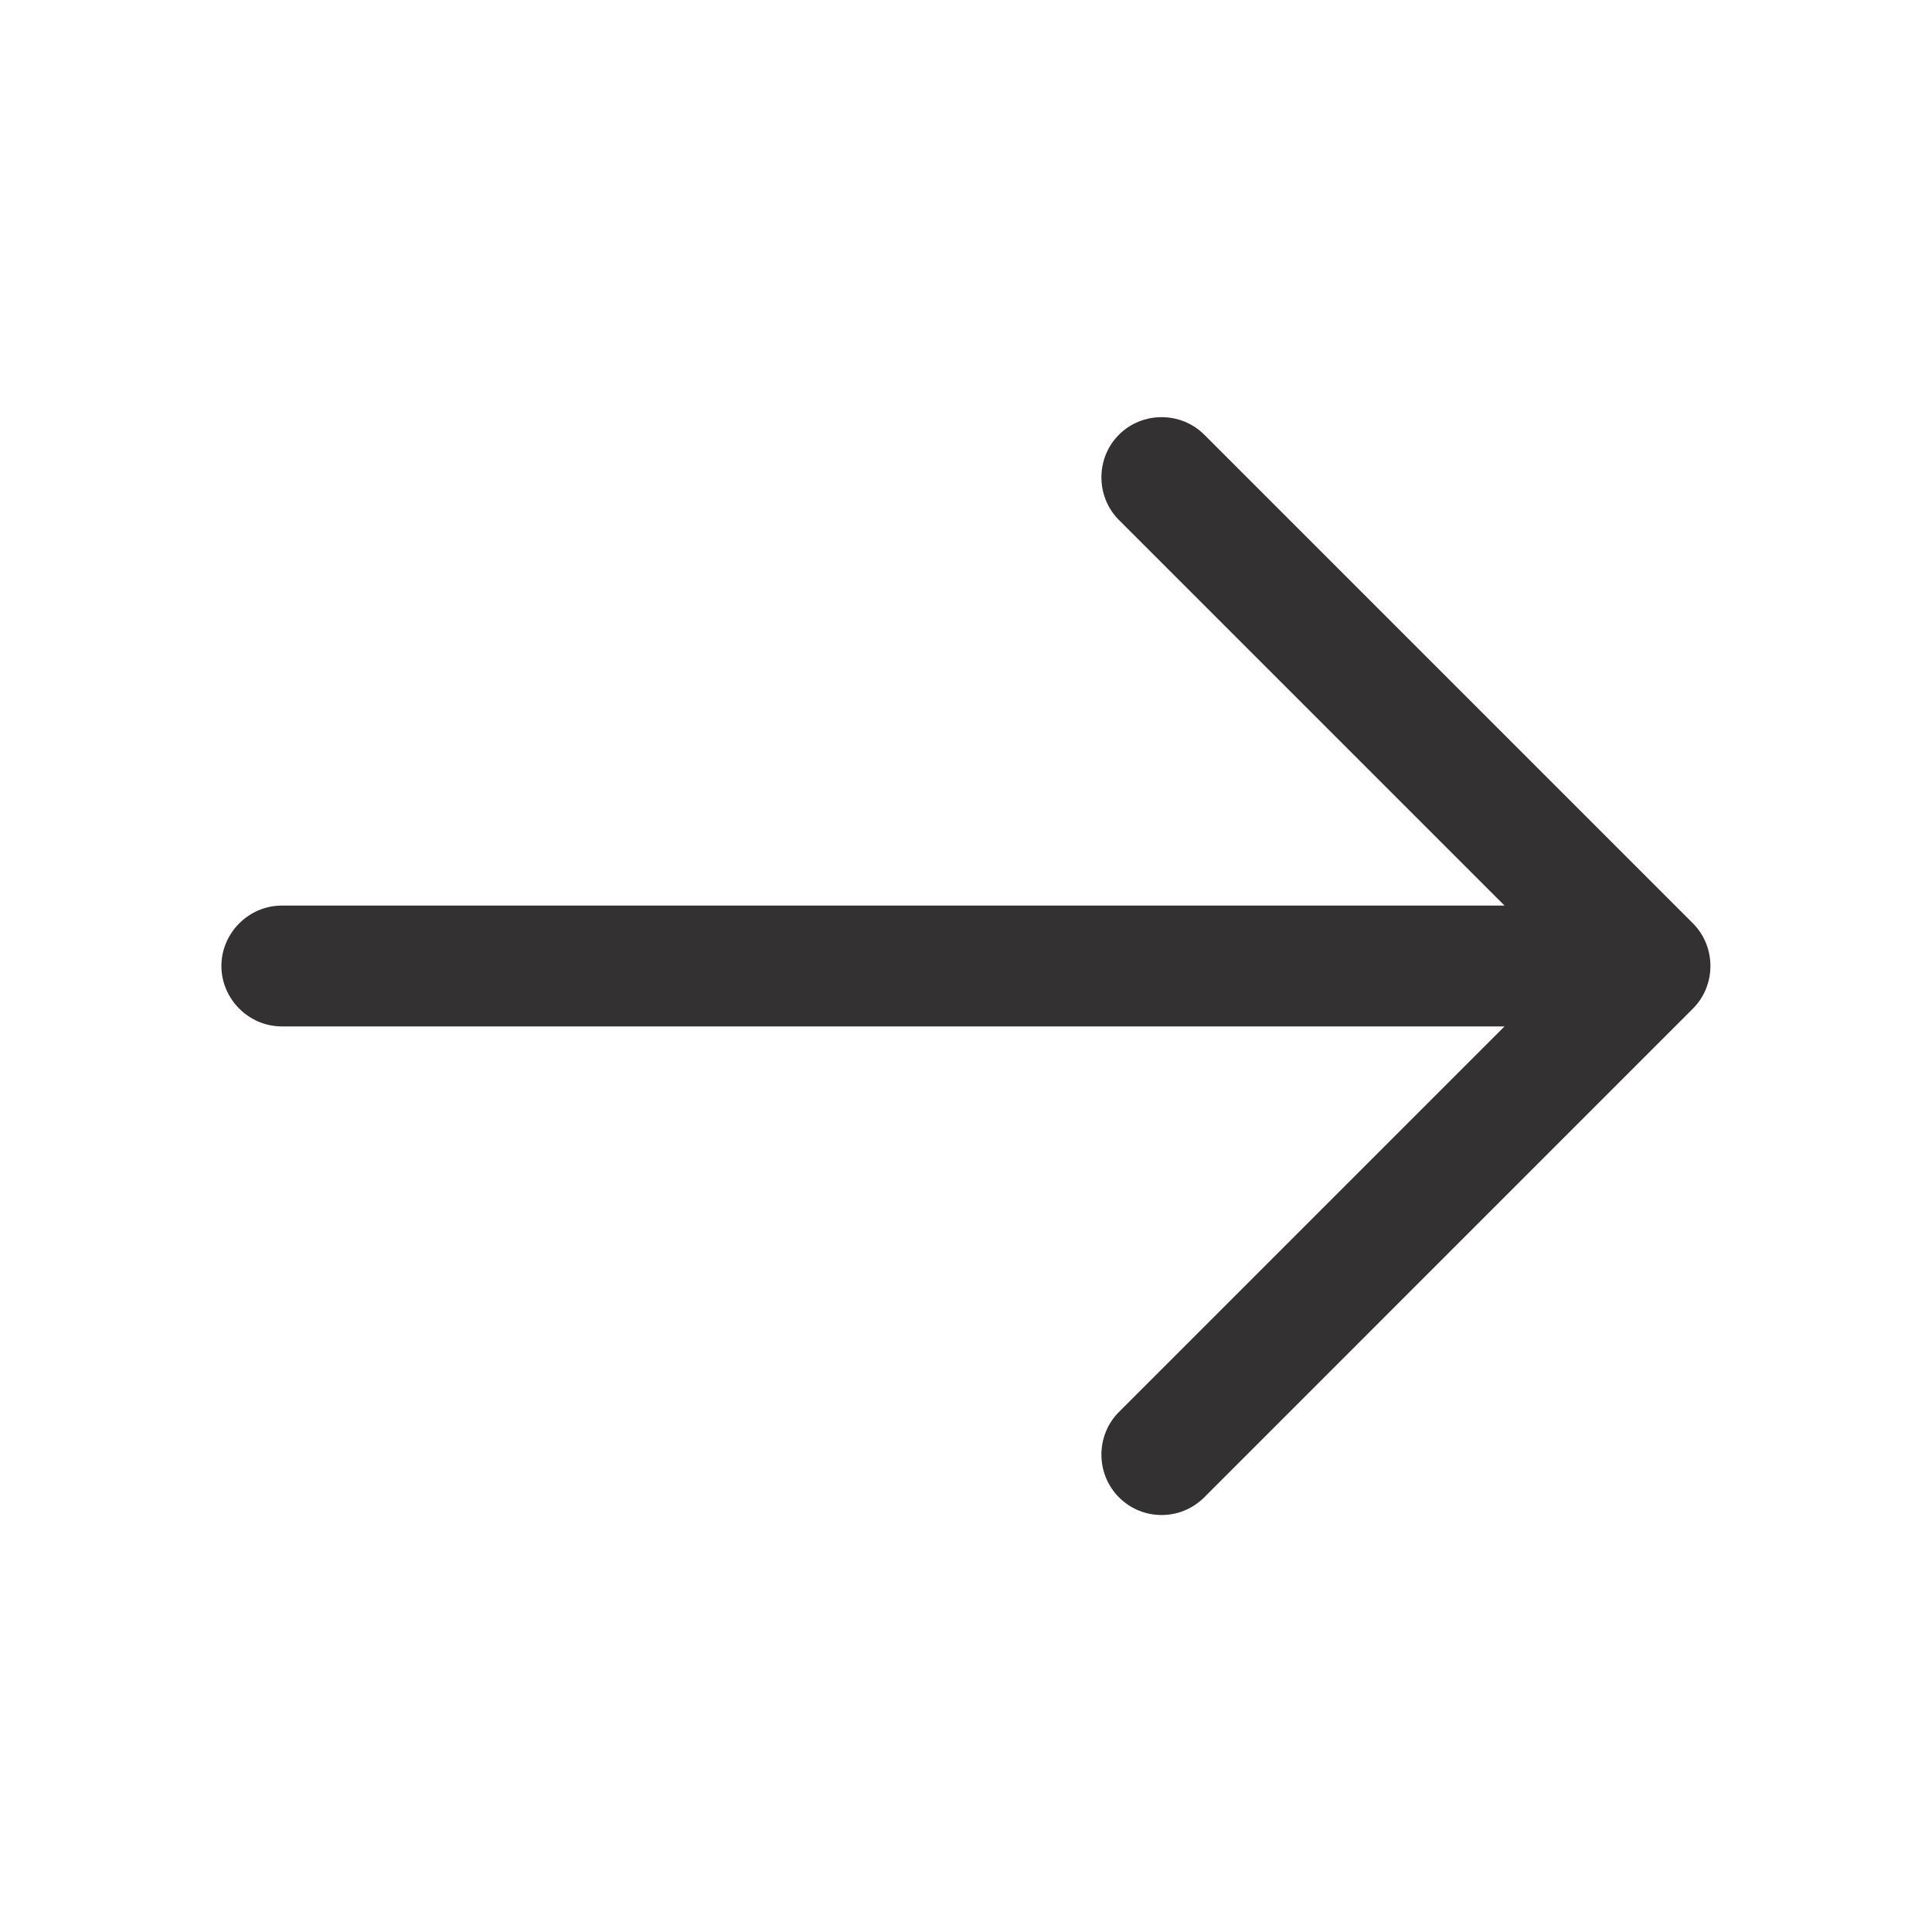 <svg width="30" height="30" viewBox="0 0 30 30" fill="none" xmlns="http://www.w3.org/2000/svg">
<path d="M18.037 23.525C17.8 23.525 17.562 23.437 17.375 23.25C17.012 22.887 17.012 22.287 17.375 21.925L24.3 15L17.375 8.075C17.012 7.712 17.012 7.112 17.375 6.75C17.737 6.387 18.337 6.387 18.7 6.75L26.287 14.337C26.65 14.7 26.65 15.3 26.287 15.662L18.7 23.25C18.512 23.437 18.275 23.525 18.037 23.525Z" fill="#333131"/>
<path d="M25.413 15.938H4.375C3.862 15.938 3.438 15.512 3.438 15C3.438 14.488 3.862 14.062 4.375 14.062H25.413C25.925 14.062 26.35 14.488 26.35 15C26.35 15.512 25.925 15.938 25.413 15.938Z" fill="#333131"/>
</svg>
